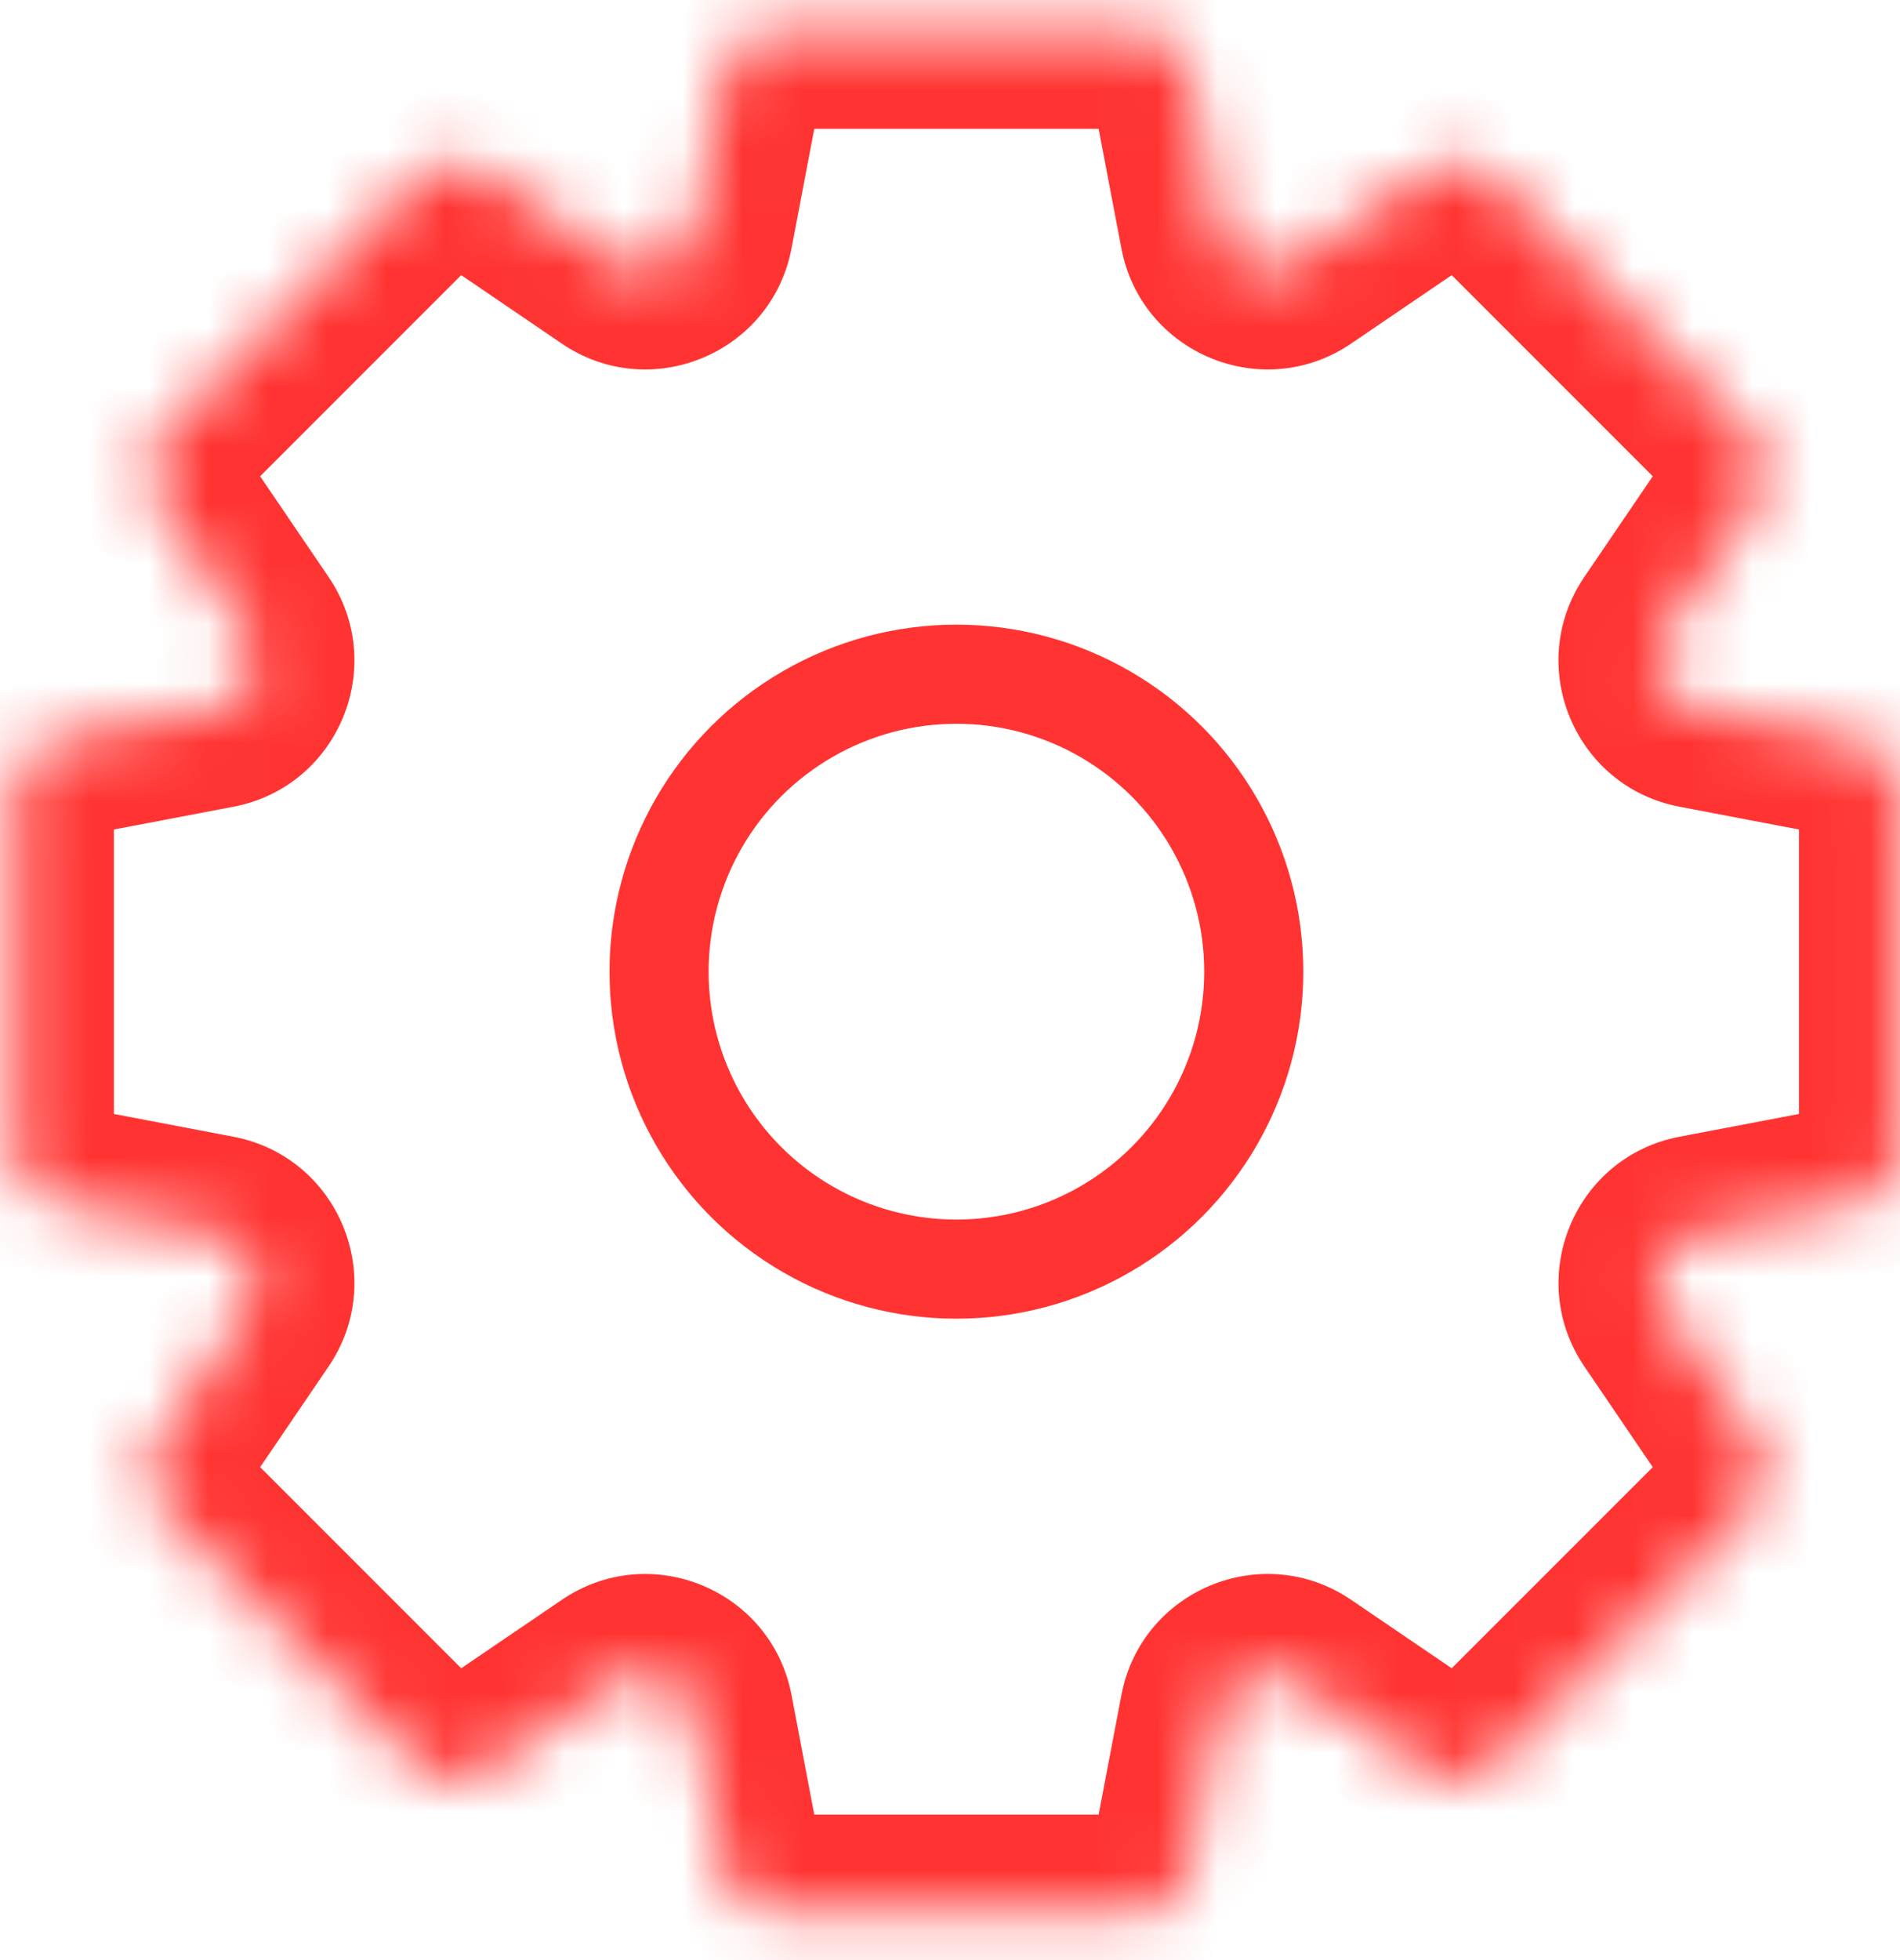 <?xml version="1.0" encoding="UTF-8"?> <svg xmlns="http://www.w3.org/2000/svg" width="32" height="33" viewBox="0 0 32 33" fill="none"> <mask id="path-1-inside-1_1088_5249" fill="white"> <path fill-rule="evenodd" clip-rule="evenodd" d="M20.014 1.179C19.939 0.785 19.595 0.5 19.194 0.5H13.023C12.622 0.5 12.278 0.785 12.203 1.179L11.691 3.87C11.578 4.46 10.898 4.742 10.401 4.404L8.136 2.863C7.804 2.638 7.359 2.68 7.076 2.963L2.713 7.327C2.429 7.61 2.387 8.055 2.613 8.386L4.153 10.652C4.491 11.149 4.209 11.829 3.619 11.942L0.928 12.454C0.534 12.53 0.249 12.874 0.249 13.274L0.249 19.445C0.249 19.846 0.534 20.19 0.928 20.265L3.619 20.778C4.209 20.89 4.491 21.57 4.153 22.067L2.612 24.333C2.387 24.664 2.429 25.109 2.712 25.392L7.076 29.756C7.359 30.039 7.804 30.081 8.135 29.856L10.401 28.315C10.898 27.977 11.578 28.259 11.691 28.849L12.203 31.541C12.278 31.935 12.622 32.219 13.023 32.219H19.194C19.595 32.219 19.939 31.935 20.014 31.541L20.527 28.849C20.639 28.259 21.319 27.977 21.816 28.315L24.082 29.856C24.413 30.081 24.858 30.039 25.142 29.756L29.505 25.392C29.788 25.109 29.83 24.664 29.605 24.333L28.064 22.067C27.727 21.57 28.008 20.89 28.599 20.778L31.29 20.265C31.684 20.19 31.968 19.846 31.968 19.445L31.968 13.274C31.968 12.874 31.684 12.53 31.29 12.454L28.598 11.942C28.008 11.829 27.726 11.149 28.064 10.652L29.605 8.386C29.83 8.055 29.788 7.61 29.505 7.327L25.142 2.963C24.858 2.68 24.413 2.638 24.082 2.863L21.816 4.404C21.319 4.742 20.639 4.46 20.527 3.87L20.014 1.179Z"></path> </mask> <path d="M21.816 4.404L20.877 3.024L21.816 4.404ZM25.142 2.963L23.961 4.144L25.142 2.963ZM24.082 2.863L25.021 4.244L24.082 2.863ZM29.505 7.327L28.324 8.507L29.505 7.327ZM28.598 11.942L28.286 13.582L28.598 11.942ZM28.064 10.652L29.445 11.591L28.064 10.652ZM31.968 13.274L30.299 13.274L31.968 13.274ZM31.29 12.454L31.602 10.815L31.29 12.454ZM31.29 20.265L30.978 18.625L31.29 20.265ZM31.968 19.445L30.299 19.445L31.968 19.445ZM28.064 22.067L26.684 23.006L28.064 22.067ZM28.599 20.778L28.286 19.138L28.599 20.778ZM29.605 24.333L30.986 23.394L29.605 24.333ZM24.082 29.856L25.021 28.475L24.082 29.856ZM20.527 28.849L22.167 29.162L20.527 28.849ZM21.816 28.315L22.755 26.934L21.816 28.315ZM20.014 31.541L18.374 31.229L20.014 31.541ZM12.203 31.541L10.563 31.853L12.203 31.541ZM7.076 29.756L8.256 28.575L7.076 29.756ZM8.135 29.856L7.197 28.475L8.135 29.856ZM2.612 24.333L1.232 23.394L2.612 24.333ZM2.712 25.392L1.532 26.573L2.712 25.392ZM3.619 20.778L3.931 19.138L3.619 20.778ZM4.153 22.067L2.773 21.128L4.153 22.067ZM0.928 12.454L1.24 14.095L0.928 12.454ZM4.153 10.652L5.534 9.714L4.153 10.652ZM3.619 11.942L3.307 10.302L3.619 11.942ZM2.613 8.386L1.232 9.325L2.613 8.386ZM7.076 2.963L5.896 1.783L7.076 2.963ZM11.691 3.87L10.051 3.558L11.691 3.87ZM10.401 4.404L9.462 5.785L10.401 4.404ZM20.014 1.179L18.374 1.491L20.014 1.179ZM12.203 1.179L13.843 1.491L12.203 1.179ZM13.023 2.169H19.194V-1.169H13.023V2.169ZM13.331 4.182L13.843 1.491L10.563 0.866L10.051 3.558L13.331 4.182ZM11.34 3.024L9.074 1.483L7.197 4.244L9.462 5.785L11.34 3.024ZM5.896 1.783L1.532 6.146L3.893 8.507L8.256 4.144L5.896 1.783ZM1.232 9.325L2.773 11.591L5.534 9.714L3.993 7.448L1.232 9.325ZM1.24 14.095L3.932 13.582L3.307 10.302L0.615 10.815L1.24 14.095ZM1.918 19.445L1.918 13.274L-1.42 13.274L-1.42 19.445L1.918 19.445ZM3.931 19.138L1.24 18.625L0.615 21.905L3.307 22.418L3.931 19.138ZM3.993 25.272L5.534 23.006L2.773 21.128L1.232 23.394L3.993 25.272ZM8.256 28.575L3.893 24.212L1.532 26.573L5.895 30.936L8.256 28.575ZM9.462 26.935L7.197 28.475L9.074 31.236L11.34 29.696L9.462 26.935ZM13.843 31.229L13.331 28.537L10.051 29.162L10.563 31.853L13.843 31.229ZM19.194 30.55H13.023V33.889H19.194V30.55ZM18.887 28.537L18.374 31.229L21.654 31.853L22.167 29.162L18.887 28.537ZM20.877 29.696L23.143 31.236L25.021 28.475L22.755 26.934L20.877 29.696ZM26.322 30.936L30.686 26.573L28.325 24.212L23.961 28.575L26.322 30.936ZM30.986 23.394L29.445 21.128L26.684 23.006L28.224 25.272L30.986 23.394ZM30.978 18.625L28.286 19.138L28.911 22.418L31.602 21.905L30.978 18.625ZM30.299 13.274L30.299 19.445L33.638 19.445L33.638 13.274L30.299 13.274ZM28.286 13.582L30.978 14.095L31.602 10.815L28.91 10.302L28.286 13.582ZM28.224 7.448L26.683 9.714L29.445 11.591L30.985 9.325L28.224 7.448ZM23.961 4.144L28.324 8.507L30.685 6.146L26.322 1.783L23.961 4.144ZM22.755 5.785L25.021 4.244L23.143 1.483L20.877 3.024L22.755 5.785ZM18.374 1.491L18.887 4.183L22.167 3.558L21.654 0.866L18.374 1.491ZM20.877 3.024C21.374 2.686 22.054 2.968 22.167 3.558L18.887 4.183C19.224 5.953 21.265 6.798 22.755 5.785L20.877 3.024ZM26.322 1.783C25.472 0.933 24.137 0.807 23.143 1.483L25.021 4.244C24.689 4.469 24.244 4.427 23.961 4.144L26.322 1.783ZM30.985 9.325C31.662 8.331 31.535 6.997 30.685 6.146L28.324 8.507C28.041 8.224 27.999 7.779 28.224 7.448L30.985 9.325ZM28.91 10.302C29.501 10.414 29.782 11.094 29.445 11.591L26.683 9.714C25.67 11.204 26.515 13.245 28.286 13.582L28.91 10.302ZM33.638 13.274C33.638 12.072 32.783 11.04 31.602 10.815L30.978 14.095C30.584 14.02 30.299 13.675 30.299 13.274L33.638 13.274ZM31.602 21.905C32.783 21.68 33.638 20.648 33.638 19.445L30.299 19.445C30.299 19.044 30.584 18.7 30.978 18.625L31.602 21.905ZM29.445 21.128C29.783 21.625 29.501 22.305 28.911 22.418L28.286 19.138C26.516 19.475 25.671 21.516 26.684 23.006L29.445 21.128ZM30.686 26.573C31.536 25.723 31.662 24.388 30.986 23.394L28.224 25.272C27.999 24.94 28.041 24.495 28.325 24.212L30.686 26.573ZM23.143 31.236C24.137 31.913 25.472 31.787 26.322 30.936L23.961 28.575C24.245 28.292 24.689 28.25 25.021 28.475L23.143 31.236ZM22.167 29.162C22.054 29.752 21.374 30.033 20.877 29.696L22.755 26.934C21.265 25.921 19.224 26.766 18.887 28.537L22.167 29.162ZM19.194 33.889C20.396 33.889 21.429 33.034 21.654 31.853L18.374 31.229C18.449 30.835 18.793 30.55 19.194 30.55V33.889ZM10.563 31.853C10.788 33.034 11.821 33.889 13.023 33.889V30.55C13.424 30.55 13.768 30.835 13.843 31.229L10.563 31.853ZM11.34 29.696C10.843 30.034 10.163 29.752 10.051 29.162L13.331 28.537C12.993 26.767 10.953 25.921 9.462 26.935L11.34 29.696ZM5.895 30.936C6.746 31.787 8.08 31.913 9.074 31.236L7.197 28.475C7.528 28.25 7.973 28.292 8.256 28.575L5.895 30.936ZM1.232 23.394C0.556 24.388 0.682 25.723 1.532 26.573L3.893 24.212C4.176 24.495 4.218 24.94 3.993 25.272L1.232 23.394ZM3.307 22.418C2.717 22.305 2.435 21.625 2.773 21.128L5.534 23.006C6.547 21.516 5.702 19.475 3.931 19.138L3.307 22.418ZM-1.42 19.445C-1.42 20.648 -0.566 21.68 0.615 21.905L1.24 18.625C1.634 18.7 1.918 19.044 1.918 19.445L-1.42 19.445ZM0.615 10.815C-0.566 11.04 -1.42 12.072 -1.42 13.274L1.918 13.274C1.918 13.675 1.634 14.02 1.24 14.095L0.615 10.815ZM2.773 11.591C2.435 11.094 2.717 10.414 3.307 10.302L3.932 13.582C5.702 13.245 6.547 11.204 5.534 9.714L2.773 11.591ZM1.532 6.146C0.682 6.997 0.556 8.331 1.232 9.325L3.993 7.448C4.218 7.779 4.176 8.224 3.893 8.507L1.532 6.146ZM9.074 1.483C8.08 0.807 6.746 0.933 5.896 1.783L8.256 4.144C7.973 4.427 7.528 4.469 7.197 4.244L9.074 1.483ZM10.051 3.558C10.163 2.968 10.843 2.686 11.34 3.024L9.462 5.785C10.953 6.798 12.993 5.953 13.331 4.182L10.051 3.558ZM19.194 2.169C18.793 2.169 18.449 1.885 18.374 1.491L21.654 0.866C21.429 -0.315 20.396 -1.169 19.194 -1.169V2.169ZM13.023 -1.169C11.821 -1.169 10.788 -0.315 10.563 0.866L13.843 1.491C13.768 1.885 13.424 2.169 13.023 2.169V-1.169Z" fill="#FF3432" mask="url(#path-1-inside-1_1088_5249)"></path> <circle cx="16.108" cy="16.359" r="5.008" stroke="#FF3432" stroke-width="1.669"></circle> </svg> 